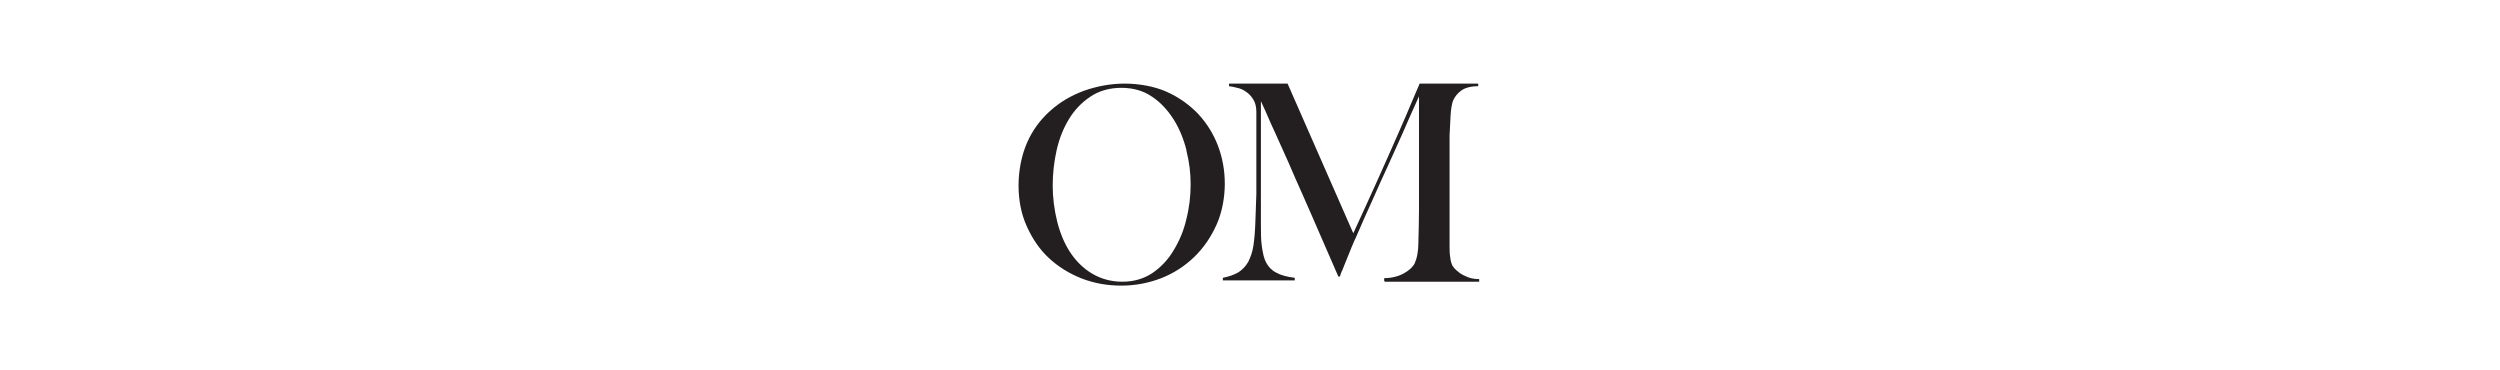 <svg viewBox="0 0 768.5 113.6" version="1.1" xmlns="http://www.w3.org/2000/svg" id="Layer_1">
  
  <defs>
    <style>
      .st0 {
        fill: #231f20;
      }

      .st1 {
        isolation: isolate;
      }
    </style>
  </defs>
  <g class="st1">
    <g class="st1">
      <g class="st1">
        <g class="st1">
          <path d="M374,69c-1.7,3.8-4,7.2-6.9,10-2.9,2.8-6.3,5-10.1,6.5-3.9,1.5-8,2.3-12.3,2.3s-8.3-.7-12.2-2.2c-3.8-1.5-7.2-3.6-10.1-6.3-2.9-2.7-5.1-6-6.8-9.8s-2.5-8-2.5-12.5.9-9.2,2.6-13.1c1.7-3.9,4.1-7.1,7.1-9.8s6.4-4.7,10.4-6.2c4-1.4,8.2-2.2,12.5-2.2s9.1.8,12.9,2.5c3.8,1.7,7,4,9.7,6.8,2.6,2.8,4.7,6.1,6.1,9.8,1.4,3.7,2.1,7.6,2.1,11.7s-.8,8.7-2.5,12.5ZM364.7,46.1c-.9-3.5-2.2-6.7-4-9.5s-4-5.2-6.6-6.9c-2.6-1.8-5.8-2.7-9.4-2.7s-6.8.9-9.5,2.7c-2.7,1.8-4.9,4.1-6.6,6.9-1.7,2.8-3,6-3.8,9.6s-1.2,7.2-1.2,10.9.5,7.5,1.4,11.1c.9,3.5,2.2,6.7,4,9.4,1.8,2.7,4,4.9,6.7,6.5s5.8,2.5,9.3,2.5,6.6-.9,9.3-2.7c2.6-1.8,4.8-4.1,6.5-7,1.7-2.8,3.1-6,3.9-9.6.9-3.5,1.3-7.1,1.3-10.6s-.4-6.9-1.3-10.4v-.2h0Z" class="st0"></path>
          <path d="M345.2,12.5v.8" class="st0"></path>
          <path d="M425.5,86.4v-.9c2.4,0,4.5-.6,6.1-1.5s2.7-1.9,3.3-3.1c.3-.7.6-1.6.8-2.7.2-1.1.3-2.2.3-3.3.1-3.7.2-7.3.2-10.6V29.6c-1.9,4.2-3.6,8-5.1,11.5-1.6,3.5-3.1,6.9-4.6,10.2s-3.1,6.7-4.6,10.2c-1.6,3.5-3.3,7.3-5.1,11.5-.3.6-.7,1.5-1.2,2.7s-1,2.5-1.5,3.7c-.5,1.3-1,2.4-1.4,3.5-.5,1-.7,1.7-.8,2.1h-.5c-1.8-4.2-3.6-8.3-5.4-12.4-1.8-4.1-3.5-8.1-5.2-11.9s-3.3-7.4-4.7-10.7c-1.5-3.3-2.8-6.3-4-8.9s-2.2-4.8-2.9-6.5c-.8-1.7-1.3-2.9-1.6-3.5v37.8c0,2.6,0,4.9.3,6.9s.6,3.6,1.3,4.9c.7,1.3,1.7,2.4,3.1,3.1,1.4.8,3.3,1.3,5.7,1.6v.8h-22.1v-.8c2-.4,3.6-1,4.8-1.7,1.2-.8,2.2-1.8,3-3.2.7-1.4,1.3-3,1.6-5,.3-2,.5-4.4.6-7.3.1-2.4.2-5.3.3-8.6v-25.3c0-1.6-.4-2.9-1-3.8-.6-1-1.4-1.8-2.2-2.3-.8-.6-1.7-1-2.7-1.2-1-.3-1.8-.4-2.5-.5v-.8h18l20.2,46c2.5-5.4,4.9-10.7,7.3-16s4.5-10.1,6.4-14.4c1.9-4.3,3.4-7.8,4.6-10.7,1.2-2.8,1.9-4.5,2.1-4.9h18v.8c-2.3,0-4.1.5-5.3,1.4-1.2.9-2,2-2.5,3.2-.3,1-.6,2.5-.7,4.5s-.2,4-.3,6v34.2c0,1.1,0,2.2.2,3.3.1,1.1.4,2,.7,2.6,0,0,.3.4.6.8.4.4.9.9,1.6,1.4s1.5.9,2.5,1.3,2.2.6,3.5.6v.8h-29l-.2-.3h0Z" class="st0"></path>
        </g>
      </g>
    </g>
  </g>
</svg>